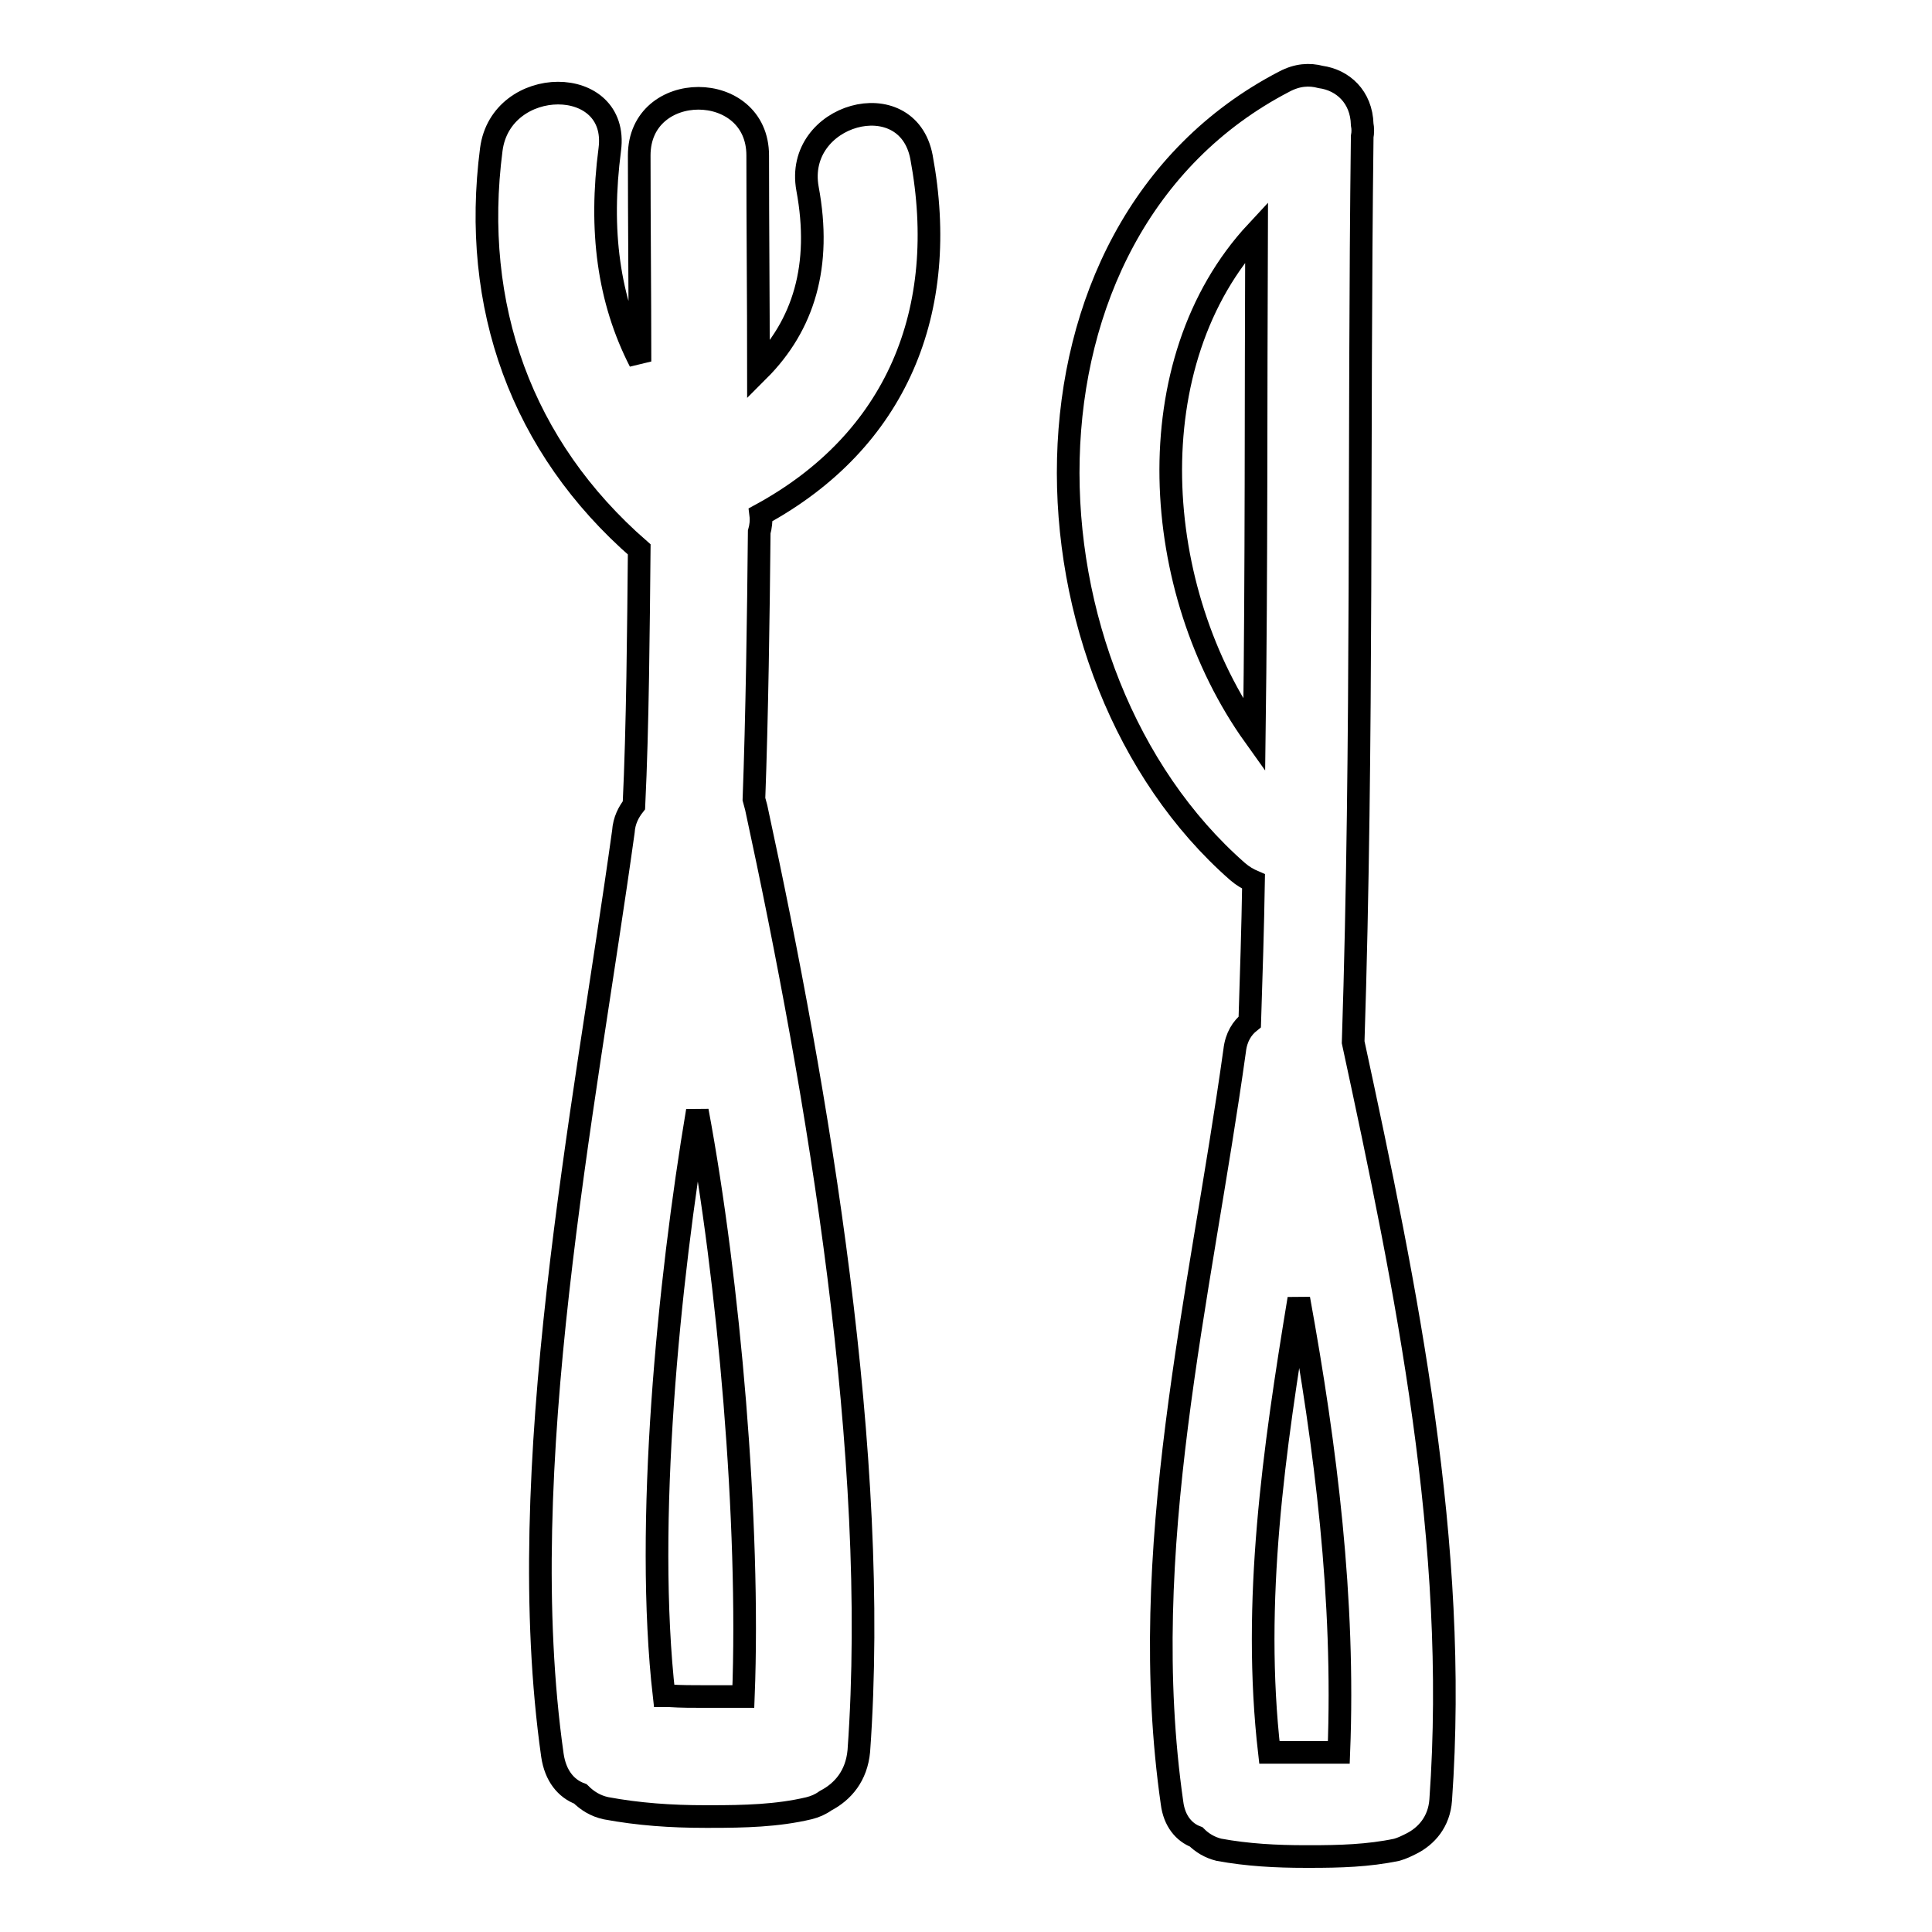 <?xml version="1.0" encoding="utf-8"?>
<!-- Svg Vector Icons : http://www.onlinewebfonts.com/icon -->
<!DOCTYPE svg PUBLIC "-//W3C//DTD SVG 1.1//EN" "http://www.w3.org/Graphics/SVG/1.1/DTD/svg11.dtd">
<svg version="1.1" xmlns="http://www.w3.org/2000/svg" xmlns:xlink="http://www.w3.org/1999/xlink" x="0px" y="0px" viewBox="0 0 256 256" enable-background="new 0 0 256 256" xml:space="preserve">
<g><g><g><g><path stroke-width="3" fill-opacity="0" stroke="#000000"  d="M122.1,20.8c-1.9-9.9-16.9-5.7-15.1,4.2c1.9,10.2-0.5,18.1-6.5,24.1c0-9.5-0.1-19-0.1-28.5c0-10.1-15.7-10.1-15.7,0c0,9.1,0.1,18.2,0.1,27.3c-4.2-8.2-5.4-17.4-4-28.1c1.3-10-14.4-9.9-15.7,0c-2.7,20.8,4,39.4,19.6,53c-0.1,10.2-0.2,23.6-0.7,33.9c-0.7,0.9-1.3,2-1.4,3.5c-5.2,37.4-14.8,84.4-9.4,122.4c0.4,2.7,1.8,4.4,3.7,5.1c0.9,0.9,2,1.6,3.4,1.9c4.3,0.8,8.6,1.1,13.1,1.1c0.1,0,0.3,0,0.4,0c0.1,0,0.3,0,0.4,0c4.4,0,8.8-0.1,13-1.1c0.8-0.2,1.5-0.5,2.2-1c2.3-1.2,4.1-3.3,4.4-6.6c2.8-39-5.4-87.1-13.6-125c-0.1-0.4-0.2-0.7-0.3-1.1c0.4-10.7,0.6-24.6,0.7-35.4c0.2-0.7,0.3-1.5,0.2-2.3C118.8,58.4,125.9,41.2,122.1,20.8z M98.5,224.8c-1.4,0-2.9,0-4.3,0c-0.1,0-0.3,0-0.4,0c-0.1,0-0.3,0-0.4,0c-1.6,0-3.2,0-4.7-0.1c-0.2,0-0.4,0-0.7,0c-2.6-22.7,0.6-54.9,4.4-77.5C96.6,169.7,99.4,201.9,98.5,224.8z"/><path stroke-width="3" fill-opacity="0" stroke="#000000"  d="M180.5,18.1c0.1-0.5,0.1-1.1,0-1.6c-0.1-3.7-2.6-5.9-5.5-6.3c-1.5-0.4-3.1-0.3-4.8,0.6c-38.2,19.8-36.1,78.5-6.2,104.7c0.7,0.6,1.4,1,2.1,1.3c-0.1,6.2-0.3,12.4-0.5,18.6c-1,0.8-1.8,2-2,3.8c-4.6,33-13.1,66.2-8.3,99.7c0.3,2.4,1.6,3.9,3.2,4.5c0.8,0.8,1.8,1.4,3,1.7c3.8,0.7,7.6,0.9,11.5,0.9c0.1,0,0.2,0,0.3,0c0.1,0,0.2,0,0.3,0c3.9,0,7.7-0.1,11.5-0.9c0.7-0.2,1.3-0.5,1.9-0.8c2-1,3.7-2.9,3.9-5.8c2.4-33.9-4.5-67.5-11.6-100.4C180.6,98.1,180,58.1,180.5,18.1z M166.2,97.5c-13.8-19.3-15.8-49.5,0.3-66.8C166.4,53,166.5,75.3,166.2,97.5z M177.4,232.2c-1.3,0-2.5,0-3.8,0c-0.1,0-0.2,0-0.3,0c-0.1,0-0.2,0-0.3,0c-1.4,0-2.8,0-4.2,0c-0.2,0-0.4,0-0.6,0c-2.3-20,0.6-40.1,3.9-60.1C175.7,191.9,178.2,211.9,177.4,232.2z"/></g></g><g></g><g></g><g></g><g></g><g></g><g></g><g></g><g></g><g></g><g></g><g></g><g></g><g></g><g></g><g></g></g></g>
</svg>